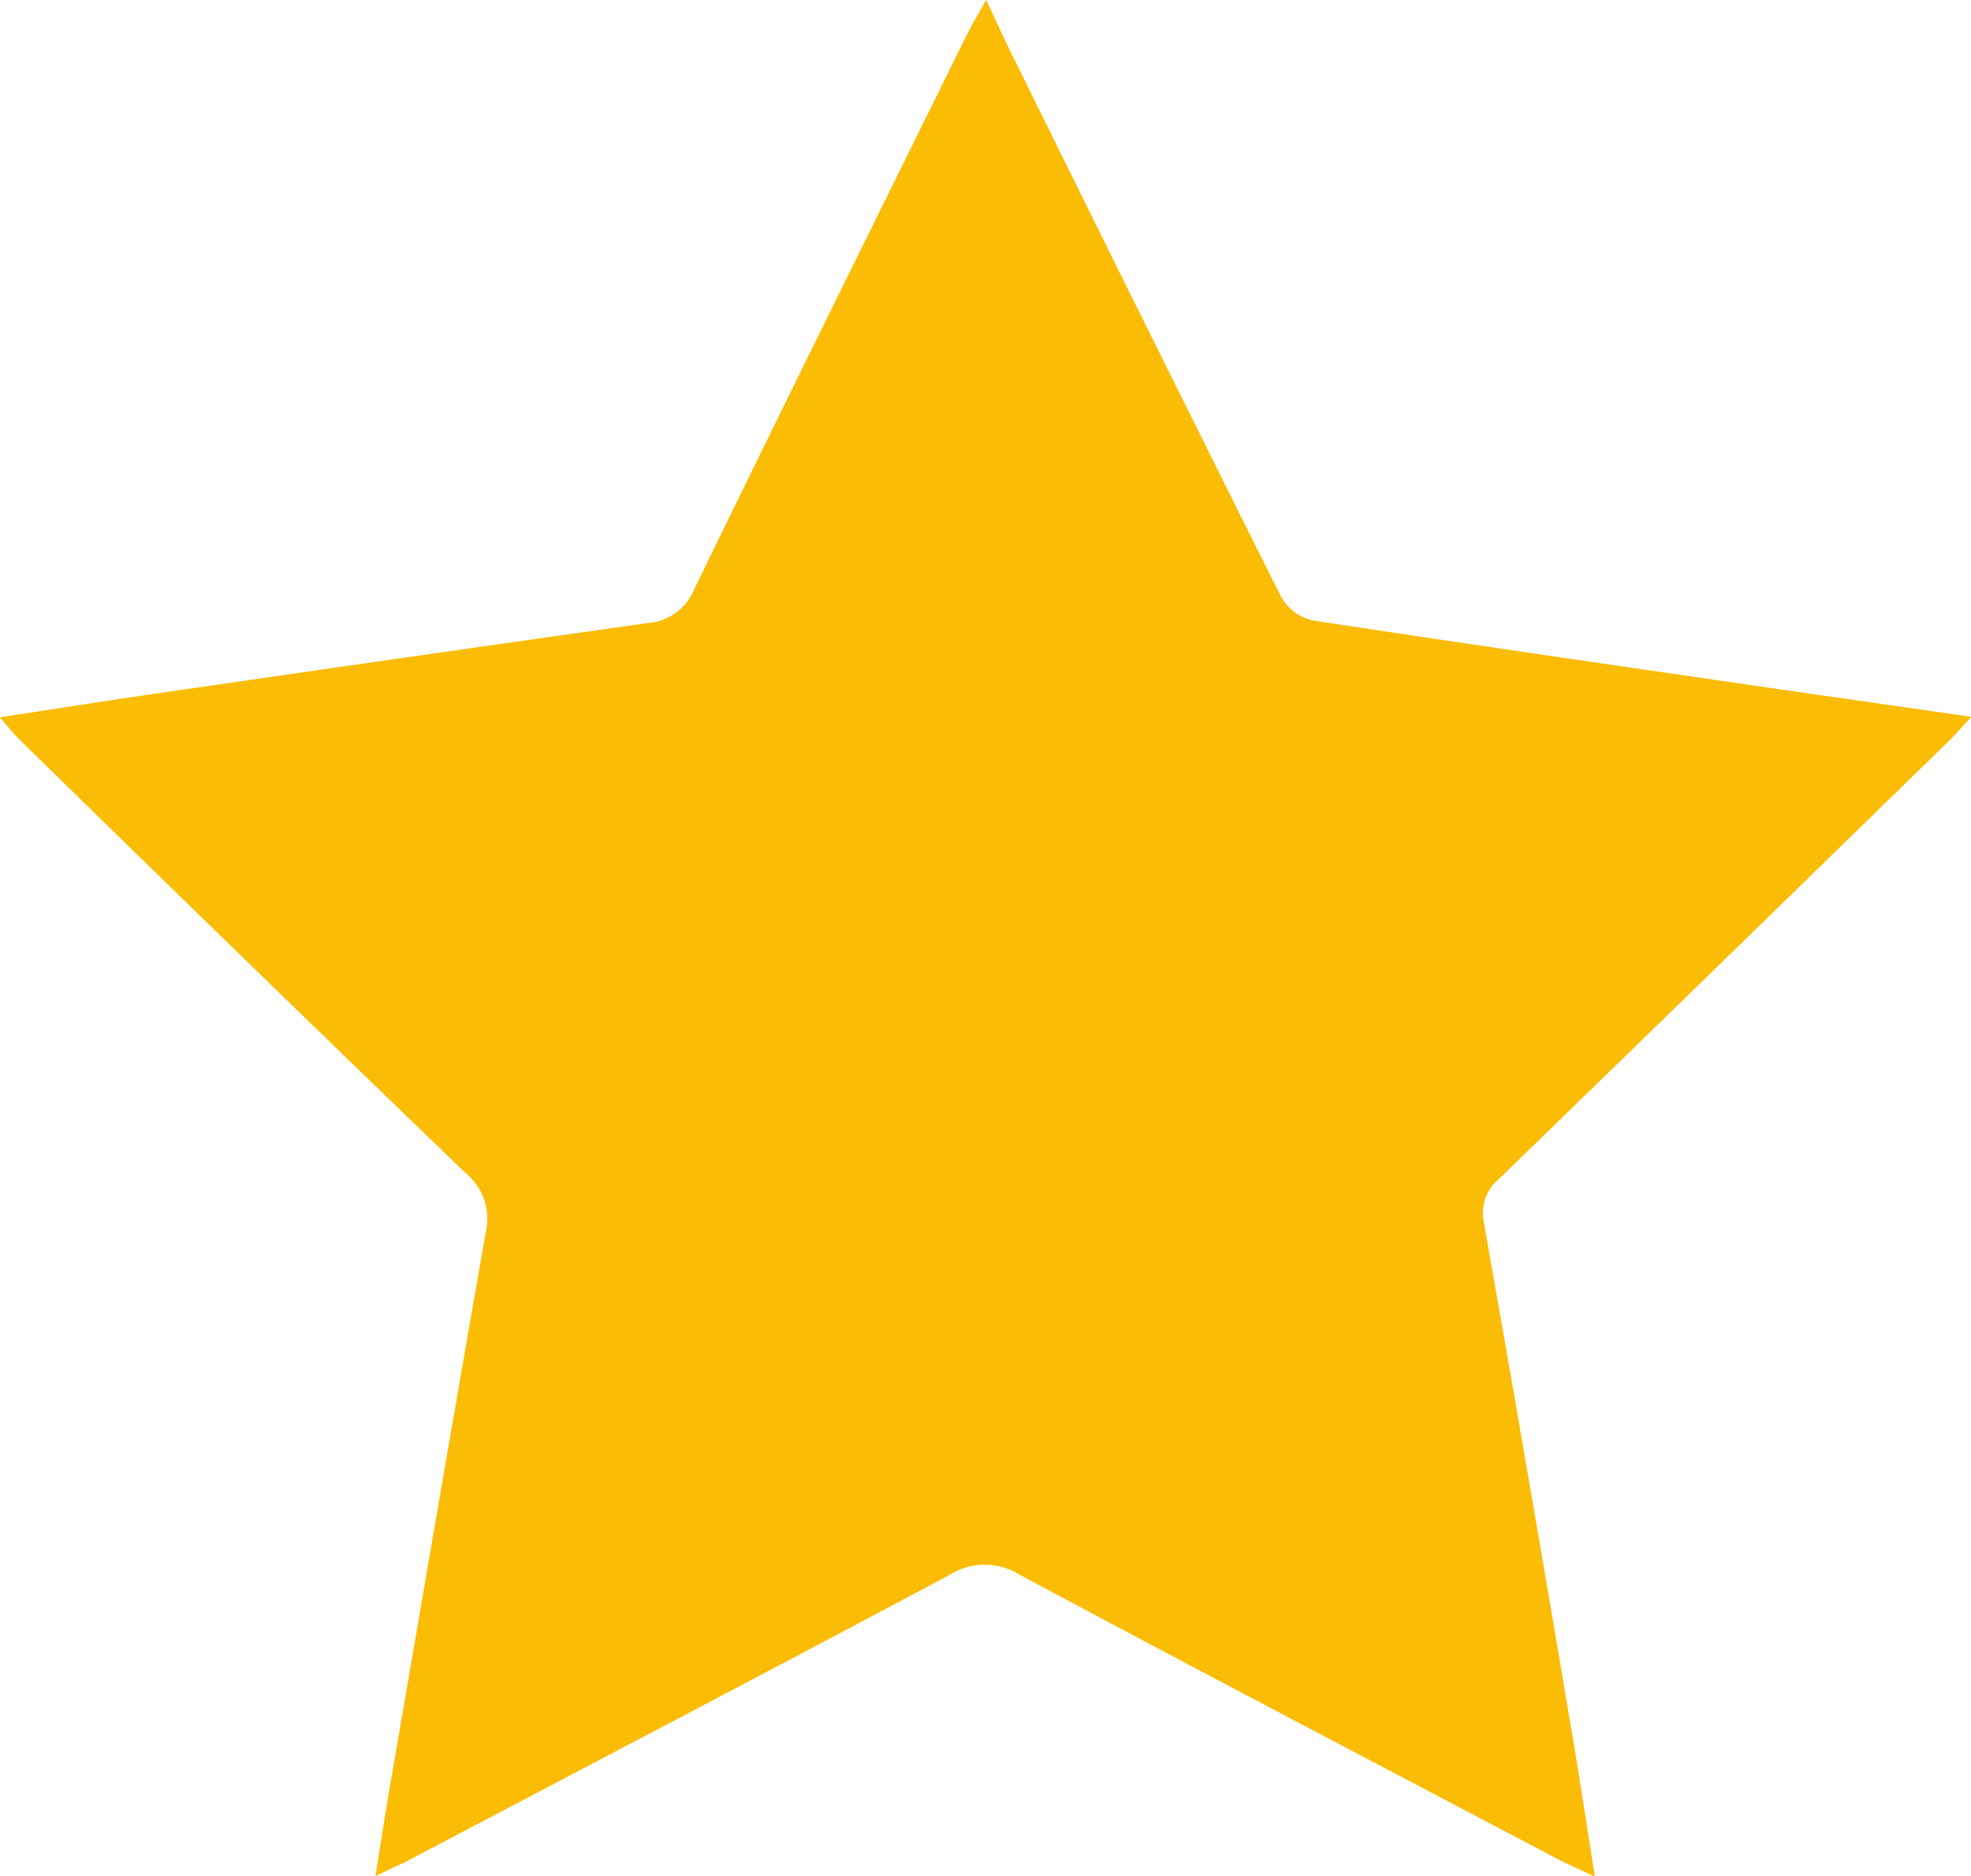 <?xml version="1.0" encoding="UTF-8"?> <svg xmlns="http://www.w3.org/2000/svg" id="Слой_1" data-name="Слой 1" viewBox="0 0 150 142.79"><path d="M28.59,142.79c.94-.46,1.56-.73,2.15-1,13.85-7.29,27.72-14.55,41.53-21.91a5,5,0,0,1,5.35,0c13.5,7.23,27.06,14.33,40.6,21.46.89.47,1.82.87,3.14,1.51-.67-4.22-1.24-8-1.89-11.77Q116.24,112,112.92,93.1a3.44,3.44,0,0,1,1.23-3.43q17-16.51,33.95-33.06c.57-.55,1.08-1.16,1.9-2l-12.08-1.74c-12.69-1.84-25.38-3.66-38-5.6a3.75,3.75,0,0,1-2.41-1.82Q87.08,24.69,76.88,3.89C76.31,2.75,75.79,1.58,75.05,0c-.68,1.24-1.16,2-1.58,2.88-6.89,14-13.81,27.93-20.62,41.95a4.17,4.17,0,0,1-3.55,2.6Q30.36,50.1,11.43,52.86C7.73,53.4,4,54,0,54.6c.68.77,1.05,1.25,1.48,1.67q17,16.54,34,33A4.48,4.48,0,0,1,37,93.81c-2.46,14-4.85,28-7.26,42C29.33,138,29,140.22,28.59,142.79Z" style="fill:#fbbc05"></path><path d="M28.59,142.79c.41-2.57.74-4.79,1.12-7,2.41-14,4.8-28,7.26-42a4.48,4.48,0,0,0-1.54-4.5q-17.05-16.44-33.95-33c-.43-.42-.8-.9-1.48-1.67,4-.61,7.73-1.2,11.43-1.74q18.93-2.73,37.87-5.43a4.17,4.17,0,0,0,3.55-2.6c6.81-14,13.73-28,20.62-41.95.42-.84.9-1.64,1.58-2.88.74,1.58,1.26,2.75,1.83,3.89Q87.13,24.67,97.46,45.4a3.75,3.75,0,0,0,2.41,1.82c12.67,1.94,25.36,3.76,38,5.6L150,54.56c-.82.89-1.33,1.5-1.9,2q-17,16.55-33.95,33.06a3.44,3.44,0,0,0-1.23,3.43Q116.28,112,119.47,131c.65,3.77,1.22,7.55,1.89,11.77-1.32-.64-2.25-1-3.14-1.51-13.54-7.13-27.1-14.23-40.6-21.46a5,5,0,0,0-5.35,0c-13.81,7.36-27.68,14.62-41.53,21.91C30.15,142.06,29.53,142.33,28.59,142.79Z" style="fill:#fbbc05"></path></svg> 